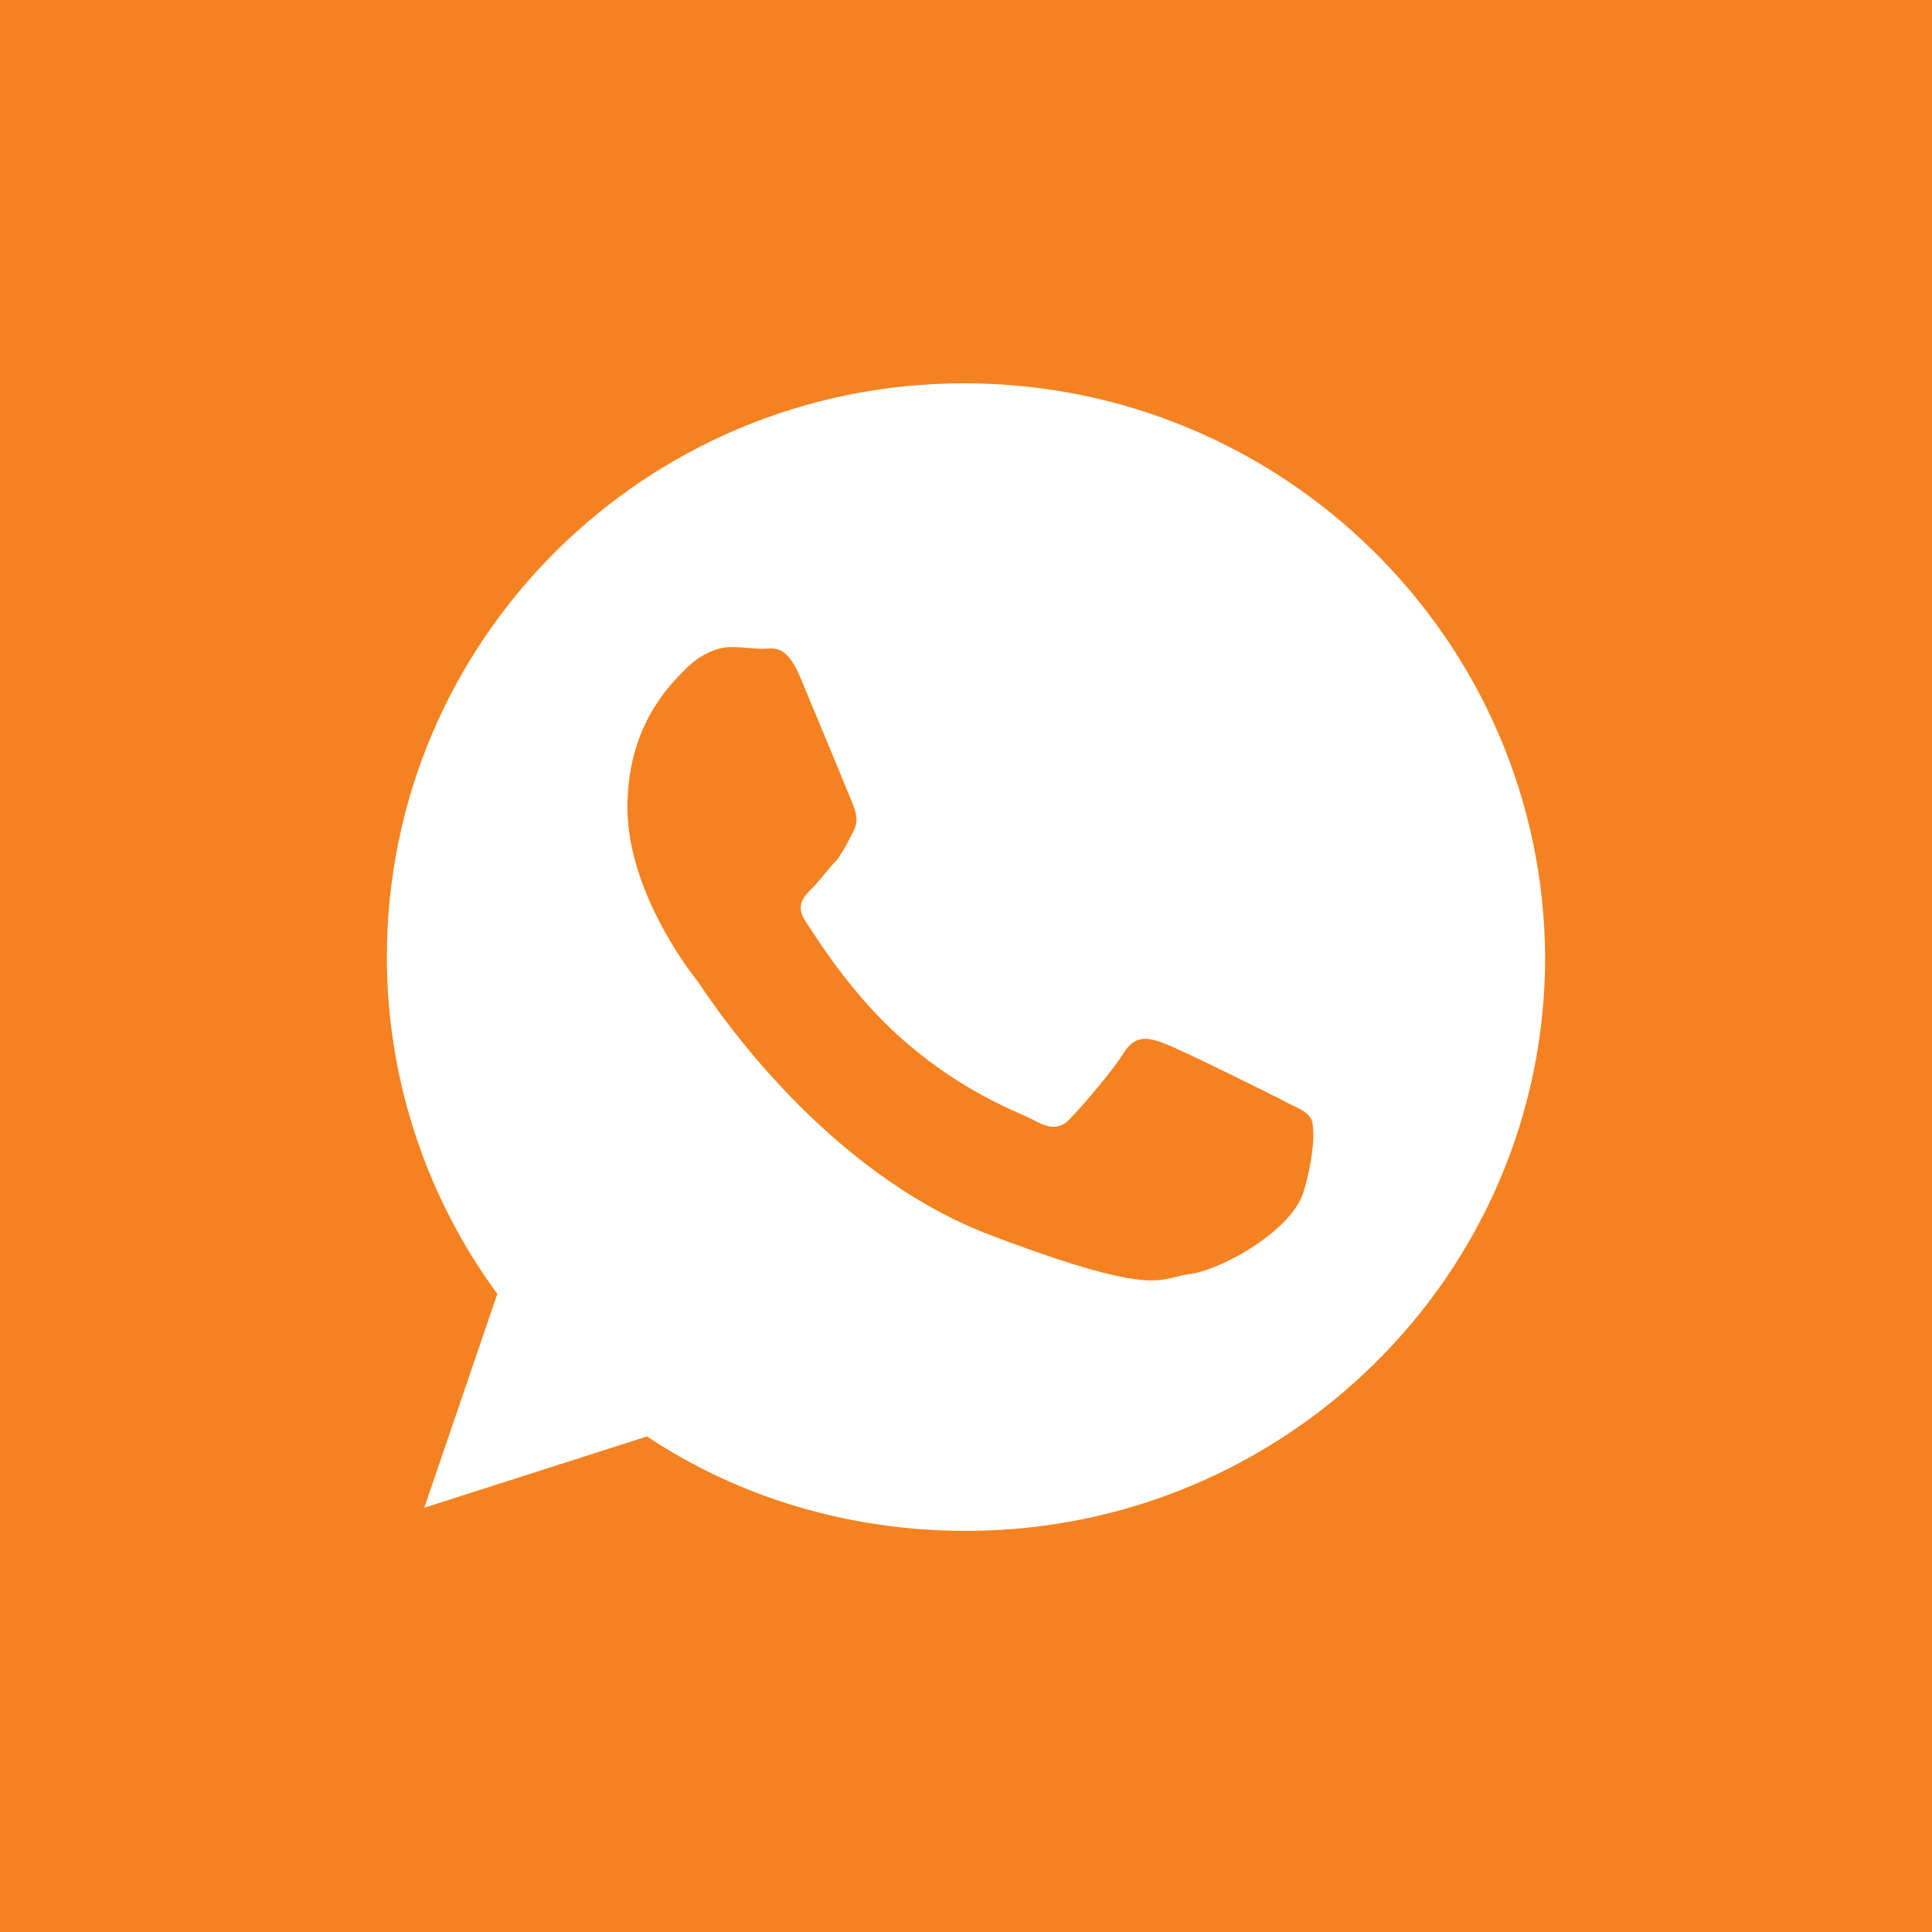 <?xml version="1.0" encoding="UTF-8"?> <svg xmlns="http://www.w3.org/2000/svg" width="849" height="849" viewBox="0 0 849 849" fill="none"> <path fill-rule="evenodd" clip-rule="evenodd" d="M849 0H0V849H849V0ZM170 420.581C170 281.194 283.546 168.431 423.717 168.431C563.888 168.431 678.217 281.194 679 420.581C679 559.969 564.671 672.732 424.5 672.732C372.817 672.732 324.266 657.854 284.329 631.229L186.445 662.552L218.551 568.583C188.011 527.08 170 475.397 170 420.581ZM522.385 559.969C535.697 558.403 566.237 541.958 572.502 524.731C577.983 507.503 577.983 492.625 575.634 491.058C574.561 488.912 571.648 487.501 567.653 485.565C565.819 484.676 563.756 483.677 561.539 482.444L561.536 482.443C553.699 478.525 517.685 460.518 510.638 458.169C504.374 455.82 498.892 455.037 494.194 462.085C489.495 469.915 475.4 486.36 470.702 491.058C466.786 495.757 462.088 496.54 455.04 492.625C453.647 491.85 451.58 490.923 448.942 489.74C438.24 484.939 418.143 475.924 395.526 455.82C375.679 438.1 361.607 416.53 355.632 407.371C355.006 406.412 354.469 405.588 354.023 404.92C349.325 397.872 353.24 393.957 357.155 390.041C358.634 388.563 360.288 386.56 362.033 384.446C363.985 382.082 366.052 379.579 368.118 377.512C371.251 372.814 372.817 369.681 375.166 364.983C377.515 360.285 375.949 356.369 374.383 352.454C372.817 348.538 357.938 312.517 351.674 297.638C346.147 284.511 341.229 284.795 336.921 285.043C336.346 285.077 335.782 285.109 335.229 285.109C333.361 285.109 331.136 284.931 328.809 284.744C326.26 284.54 323.59 284.326 321.134 284.326C316.435 284.326 308.605 286.675 301.557 293.723C301.415 293.865 301.268 294.012 301.116 294.163C293.758 301.505 275.715 319.509 275.715 354.803C275.715 390.825 302.34 426.063 306.255 430.761C306.487 431.086 306.872 431.657 307.408 432.451C315.921 445.072 362.388 513.963 433.114 541.958C496.709 566.216 507.06 563.578 516.557 561.157C518.404 560.686 520.218 560.224 522.385 559.969Z" fill="#F58220"></path> </svg> 